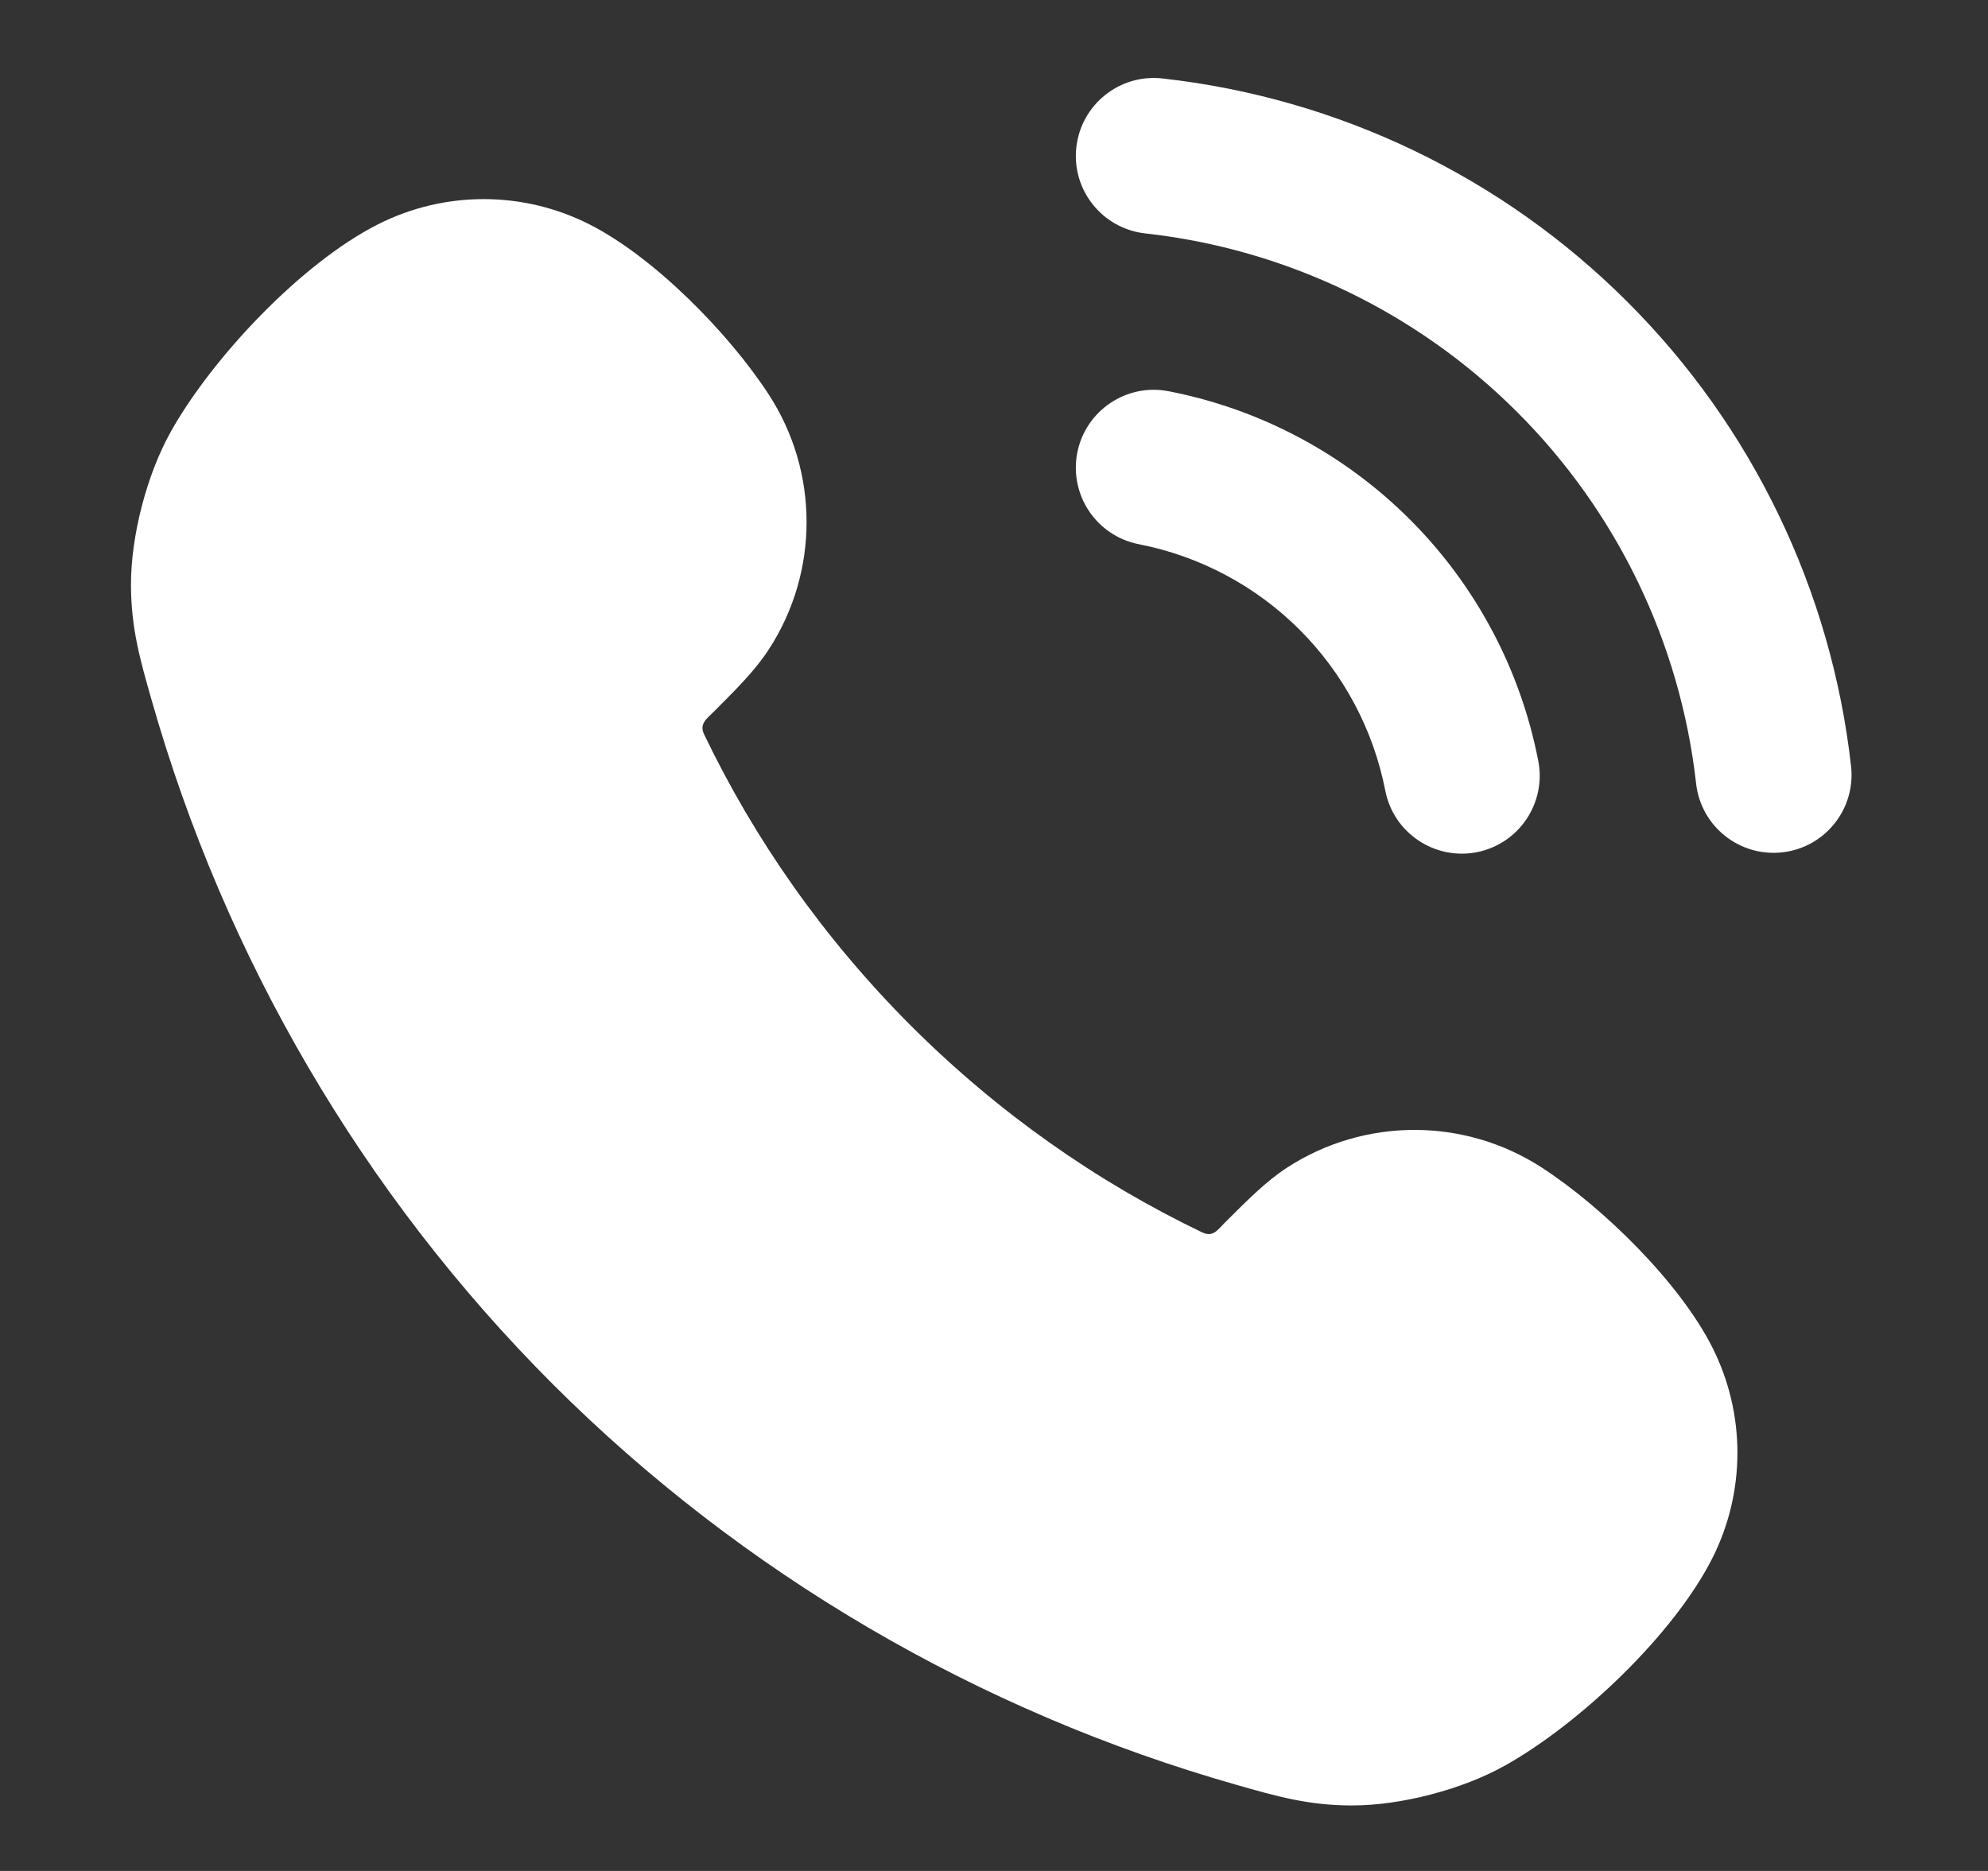 <svg width="17" height="16" viewBox="0 0 17 16" fill="none" xmlns="http://www.w3.org/2000/svg">
<rect x="0" y="0" width="17" height="16" fill="#333333" stroke="none"/>
<path fill-rule="evenodd" clip-rule="evenodd" d="M9.212 3.872C9.283 3.511 9.633 3.275 9.994 3.346C10.776 3.498 11.494 3.88 12.057 4.443C12.62 5.006 13.002 5.724 13.154 6.506C13.225 6.867 12.989 7.217 12.628 7.288C12.266 7.358 11.916 7.122 11.846 6.761C11.744 6.24 11.489 5.761 11.114 5.386C10.739 5.011 10.26 4.756 9.739 4.654C9.378 4.584 9.142 4.234 9.212 3.872Z" fill="white"/>
<path fill-rule="evenodd" clip-rule="evenodd" d="M9.204 1.26C9.245 0.894 9.574 0.63 9.94 0.671C11.444 0.838 12.845 1.511 13.915 2.58C14.985 3.648 15.66 5.049 15.829 6.552C15.87 6.918 15.607 7.248 15.241 7.289C14.875 7.33 14.545 7.067 14.504 6.701C14.369 5.499 13.829 4.378 12.973 3.523C12.117 2.668 10.996 2.129 9.793 1.996C9.427 1.955 9.163 1.626 9.204 1.26Z" fill="white"/>
<path fill-rule="evenodd" clip-rule="evenodd" d="M4.725 11.835C3.103 10.212 1.923 8.191 1.296 5.985C1.197 5.639 1.121 5.371 1.12 5.003C1.119 4.582 1.256 4.056 1.462 3.689C1.816 3.059 2.576 2.25 3.233 1.918C3.801 1.631 4.471 1.631 5.039 1.918C5.596 2.2 6.235 2.852 6.574 3.374C7.005 4.037 7.005 4.892 6.574 5.554C6.459 5.732 6.294 5.896 6.103 6.087C6.043 6.147 5.978 6.19 6.021 6.28C6.453 7.18 7.042 8.023 7.789 8.771C8.537 9.518 9.38 10.107 10.28 10.539C10.373 10.583 10.411 10.519 10.473 10.457C10.664 10.266 10.828 10.101 11.005 9.986C11.668 9.555 12.523 9.555 13.186 9.986C13.708 10.325 14.36 10.964 14.642 11.521C14.929 12.089 14.929 12.759 14.642 13.327C14.312 13.979 13.511 14.739 12.871 15.098C12.504 15.304 11.977 15.441 11.557 15.44C11.189 15.439 10.921 15.363 10.575 15.264C8.369 14.637 6.348 13.457 4.725 11.835Z" fill="white"/>
</svg>
